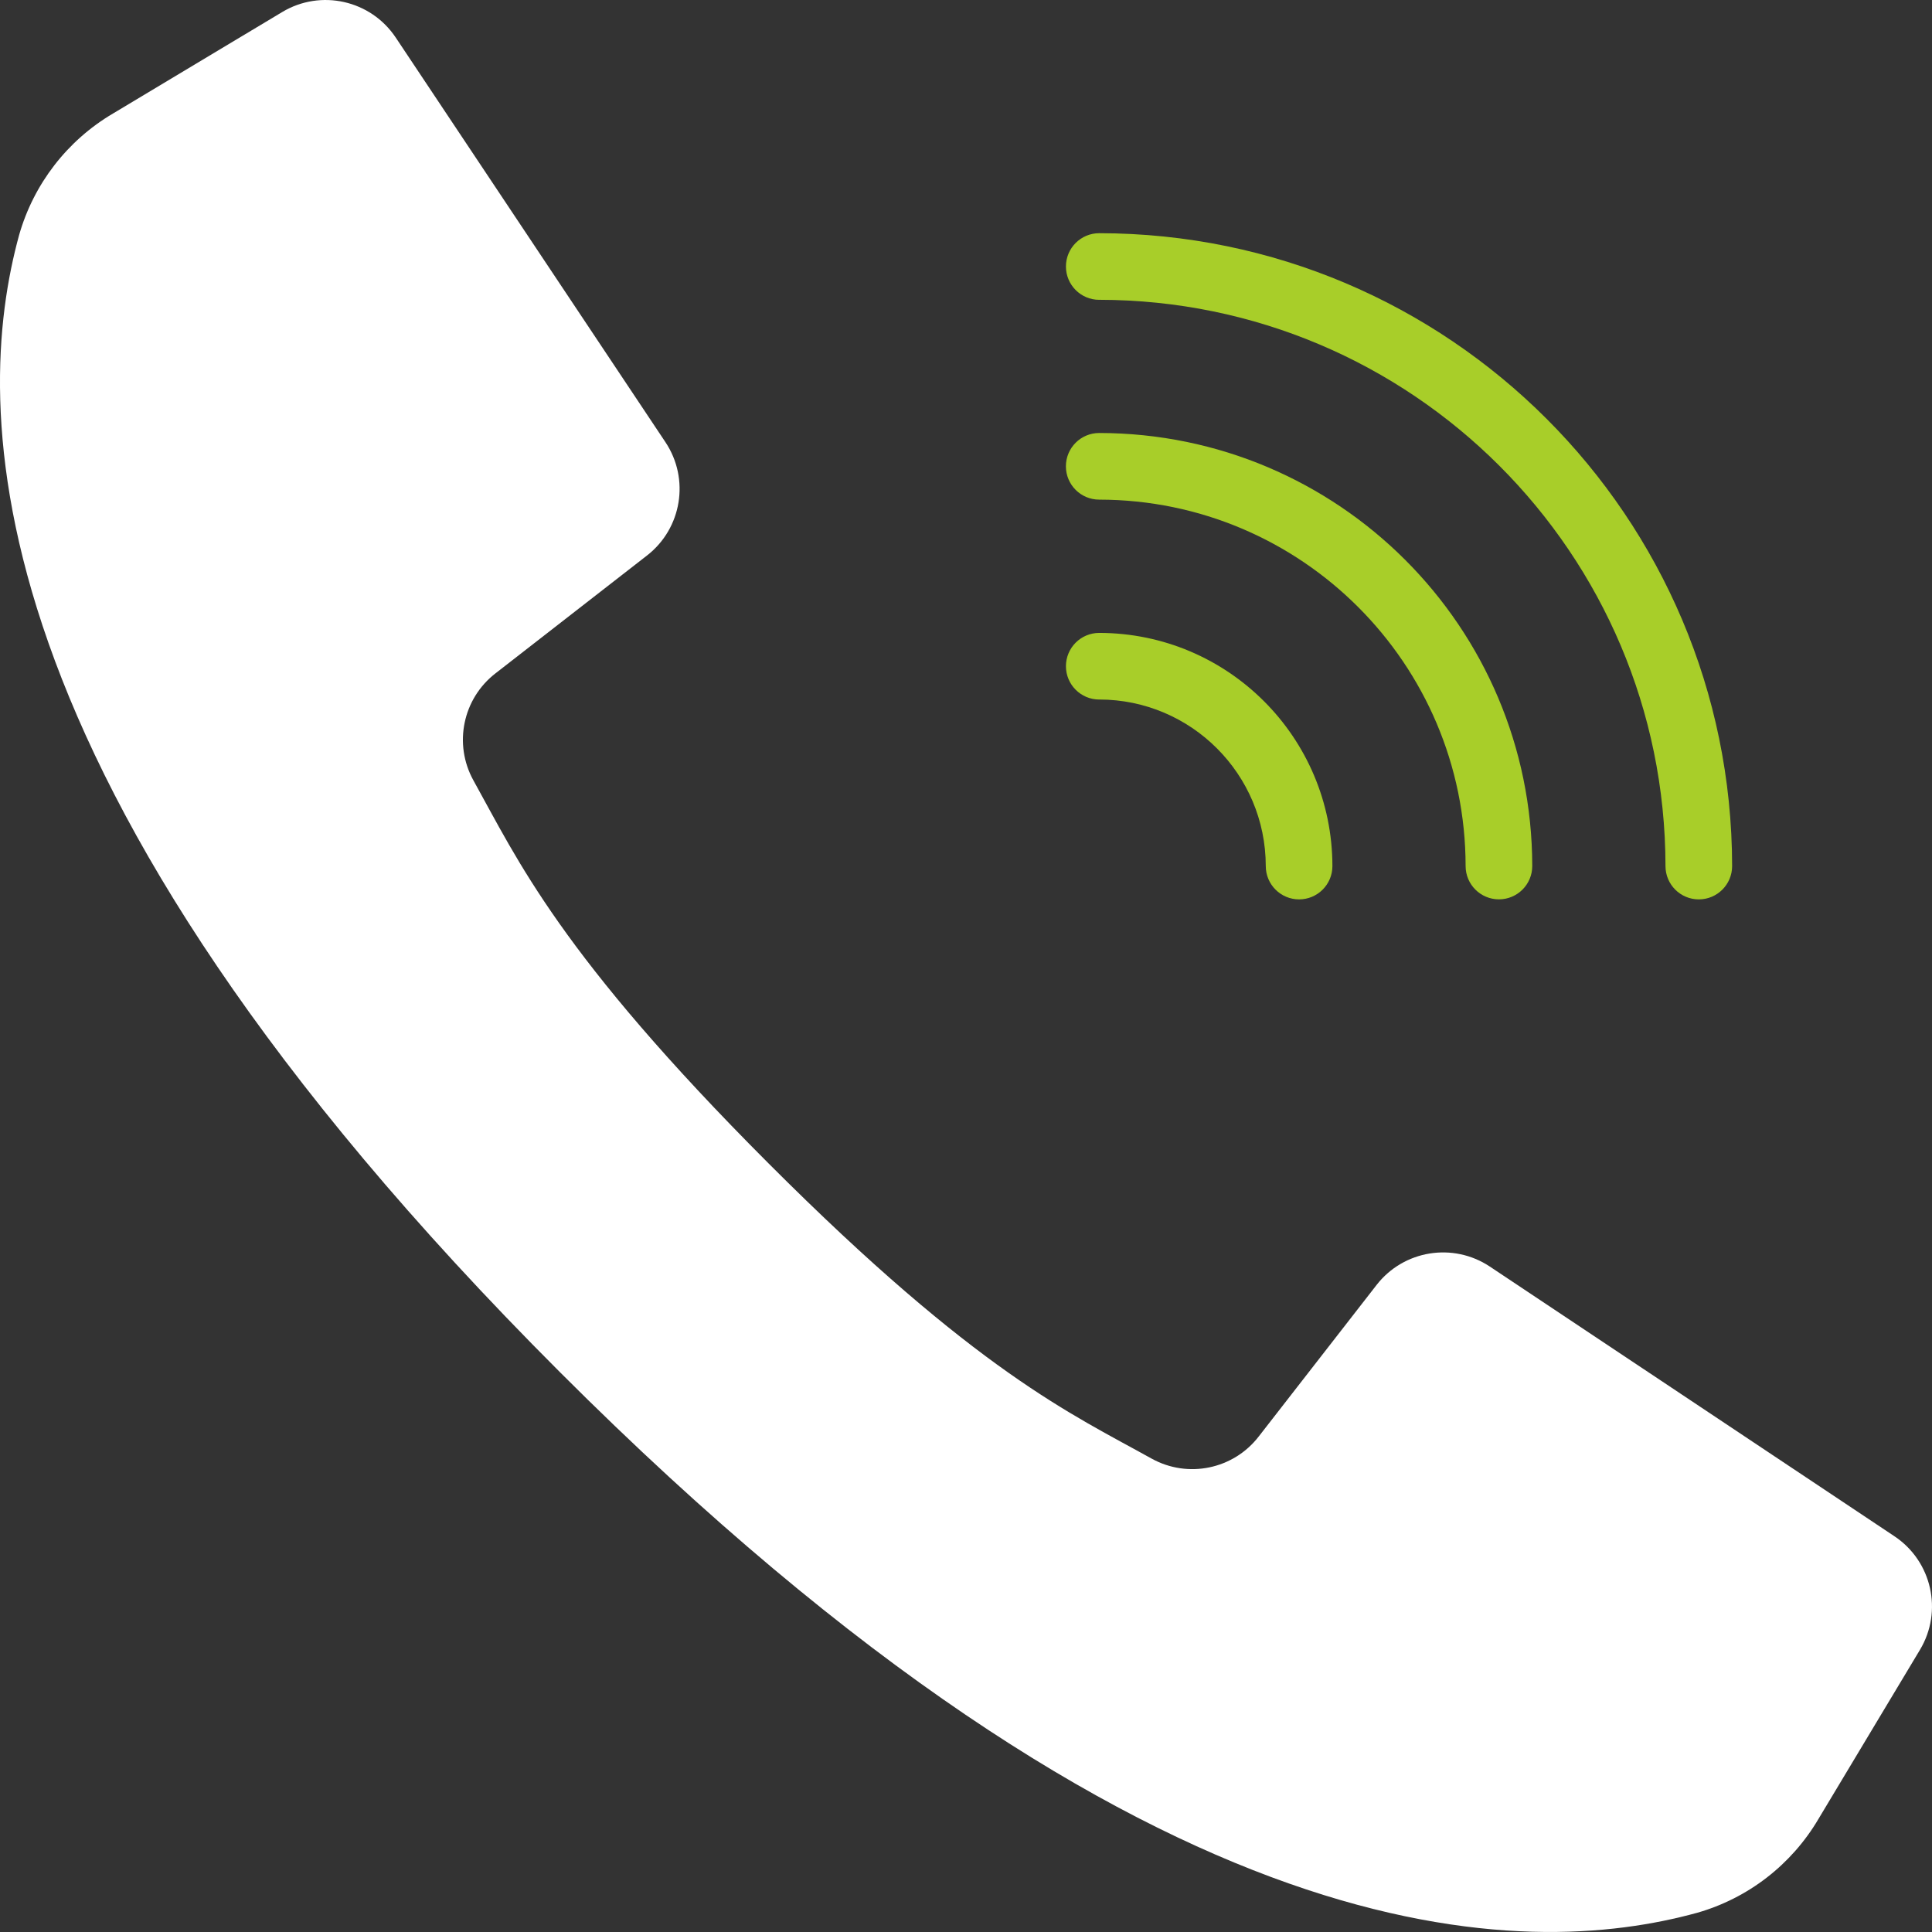 <?xml version="1.0" encoding="UTF-8"?>
<svg id="Calque_2" data-name="Calque 2" xmlns="http://www.w3.org/2000/svg" viewBox="0 0 512.01 512.01">
  <rect x="0" y="0" width="512.01" height="512.01" fill="#333333" stroke="none"/>
  <defs>
    <style>
      .cls-1 {
        fill: #a8ce29;
      }

      .cls-1, .cls-2 {
        stroke-width: 0px;
      }

      .cls-2 {
        fill: #fff;
      }
    </style>
  </defs>
  <g id="Capa_1" data-name="Capa 1">
    <path class="cls-2" d="M502.05,407.13l-56.76-37.84-50.46-33.63c-9.74-6.48-22.83-4.36-30.01,4.87l-31.22,40.14c-6.71,8.71-18.77,11.21-28.39,5.89-21.19-11.79-46.24-22.88-101.52-78.23-55.28-55.35-66.45-80.33-78.23-101.52-5.32-9.62-2.82-21.68,5.89-28.39l40.14-31.22c9.23-7.19,11.35-20.28,4.87-30.01l-32.6-48.9L104.88,9.96C98.26.03,85.02-2.95,74.79,3.19L29.95,30.08c-12.12,7.14-21.02,18.67-24.88,32.19-12.26,44.7-14.73,143.32,143.31,301.36,158.04,158.04,256.64,155.56,301.35,143.3,13.53-3.85,25.05-12.76,32.19-24.88l26.9-44.83c6.14-10.23,3.16-23.48-6.77-30.09Z"/>
    <path class="cls-1" d="M291.31,79.45c82.84.09,149.98,67.23,150.07,150.07,0,4.88,3.95,8.83,8.83,8.83s8.83-3.95,8.83-8.83c-.1-92.59-75.14-167.62-167.72-167.72-4.88,0-8.83,3.95-8.83,8.83,0,4.87,3.95,8.83,8.83,8.83Z"/>
    <path class="cls-1" d="M291.31,132.41c53.6.06,97.04,43.5,97.1,97.1,0,4.88,3.95,8.83,8.83,8.83s8.83-3.95,8.83-8.83c-.07-63.35-51.41-114.69-114.76-114.76-4.88,0-8.83,3.95-8.83,8.83s3.95,8.83,8.83,8.83Z"/>
    <path class="cls-1" d="M291.31,185.38c24.36.03,44.11,19.77,44.14,44.14,0,4.88,3.95,8.83,8.83,8.83s8.83-3.95,8.83-8.83c-.04-34.11-27.68-61.75-61.79-61.79-4.88,0-8.83,3.95-8.83,8.83,0,4.87,3.95,8.83,8.83,8.83Z"/>
  </g>
</svg>